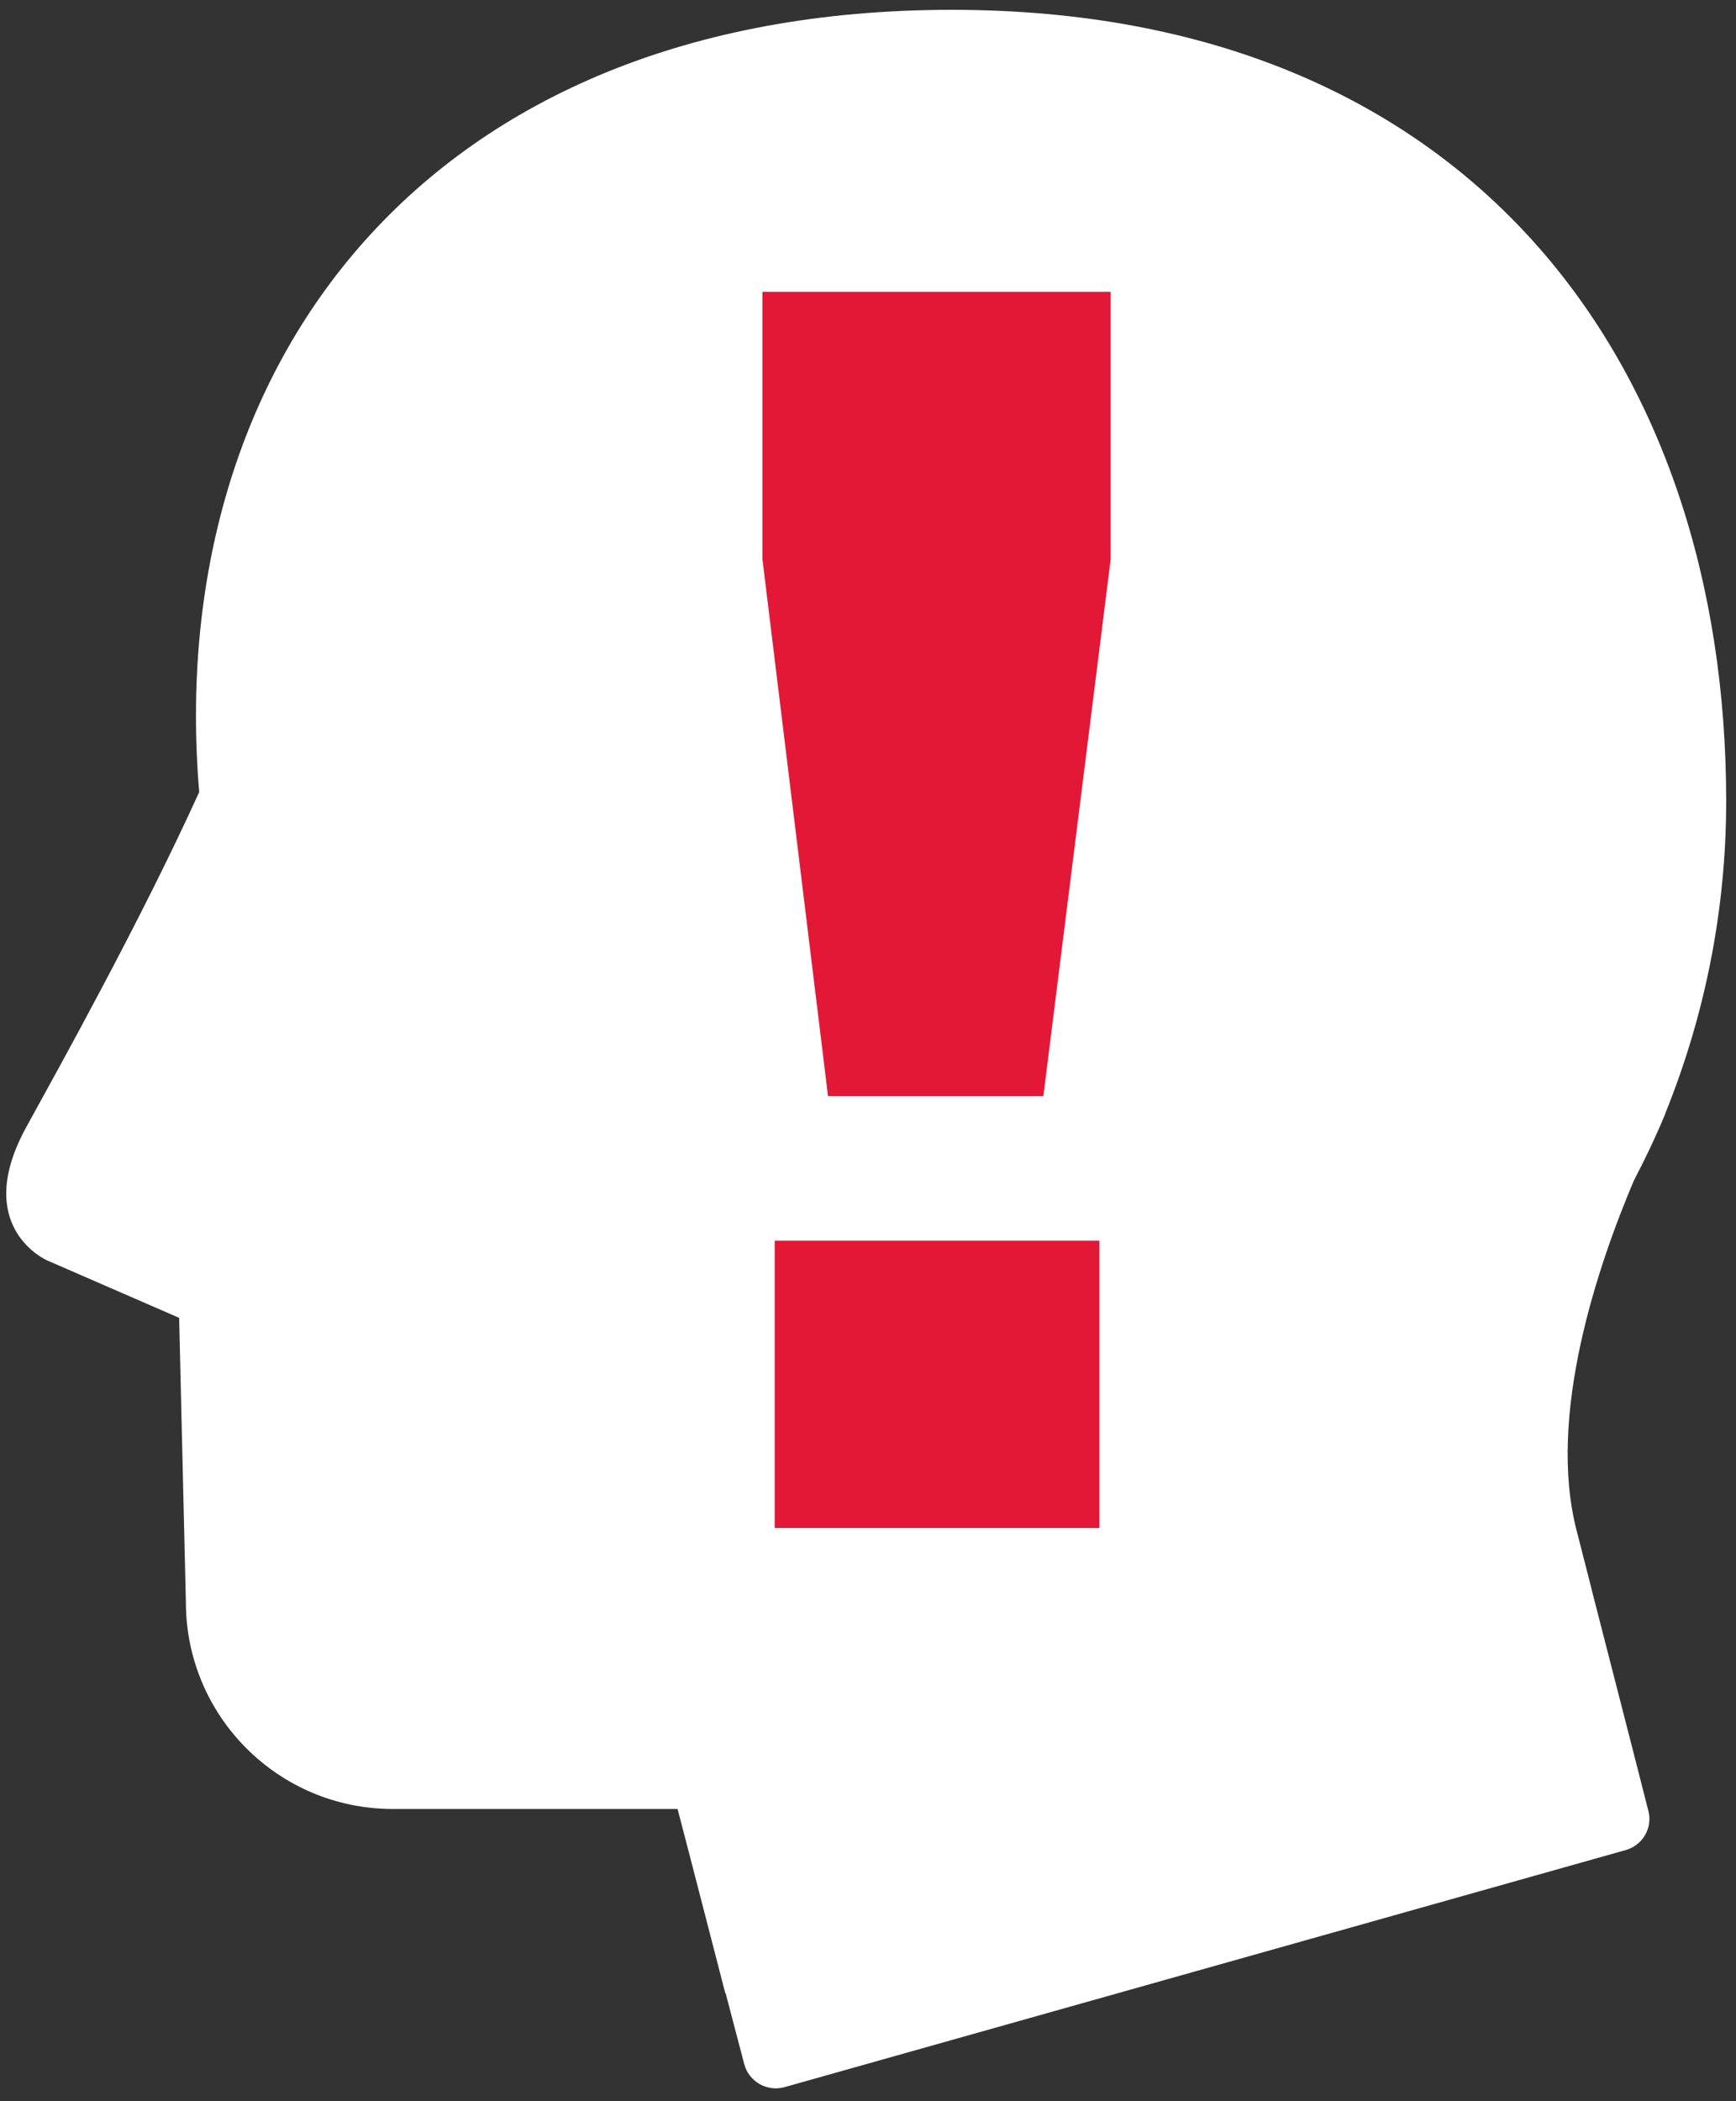<?xml version="1.0" encoding="utf-8"?>
<!-- Generator: Adobe Illustrator 25.3.1, SVG Export Plug-In . SVG Version: 6.00 Build 0)  -->
<svg version="1.1" id="Layer_1" xmlns="http://www.w3.org/2000/svg" xmlns:xlink="http://www.w3.org/1999/xlink" x="0px" y="0px"
	 viewBox="0 0 495 599" style="enable-background:new 0 0 495 599;" xml:space="preserve">
<rect x="0" y="0" width="495" height="599" fill="#333333" stroke="none"/>
<style type="text/css">
	.st0{fill:#FFFFFF;}
	.st1{fill:#E31837;}
</style>
<g>
	<path class="st0" d="M492.2,228.4c0-124.6-72.9-225.6-220.8-225.6c-150.1,0-224.8,101.3-214.6,223c-16.8,37-40.3,79.1-49.3,95.5
		c-15.7,28.6,5.9,38,5.9,38l37.7,16.4c0,0.3,0,0.5,0,0.8l1.9,80.2c0,32.6,26.4,59,59,59h81.2l3.7,14.2l0,0l0,0l9.9,38.3l0.1,0
		l5.3,20.2c1.3,5,6.5,8,11.5,6.6l239.9-67.6c4.8-1.4,7.7-6.3,6.4-11.2l-4.9-19.2l0,0l-11.2-43.6l0-0.1l0,0l-4.3-16.8
		c-8.6-32.9,6-75.7,16.3-100c3.2-6.1,6.2-12.4,8.9-18.9c0,0,0-0.1,0-0.1l0,0C485.9,290.1,492.2,260,492.2,228.4z"/>
	<g>
		<path class="st1" d="M217.4,83.2h99.3v76.2l-19.2,153.1h-61.4l-18.7-153.1V83.2z M220.9,353.7h92.6v81.9h-92.6V353.7z"/>
	</g>
</g>
</svg>
